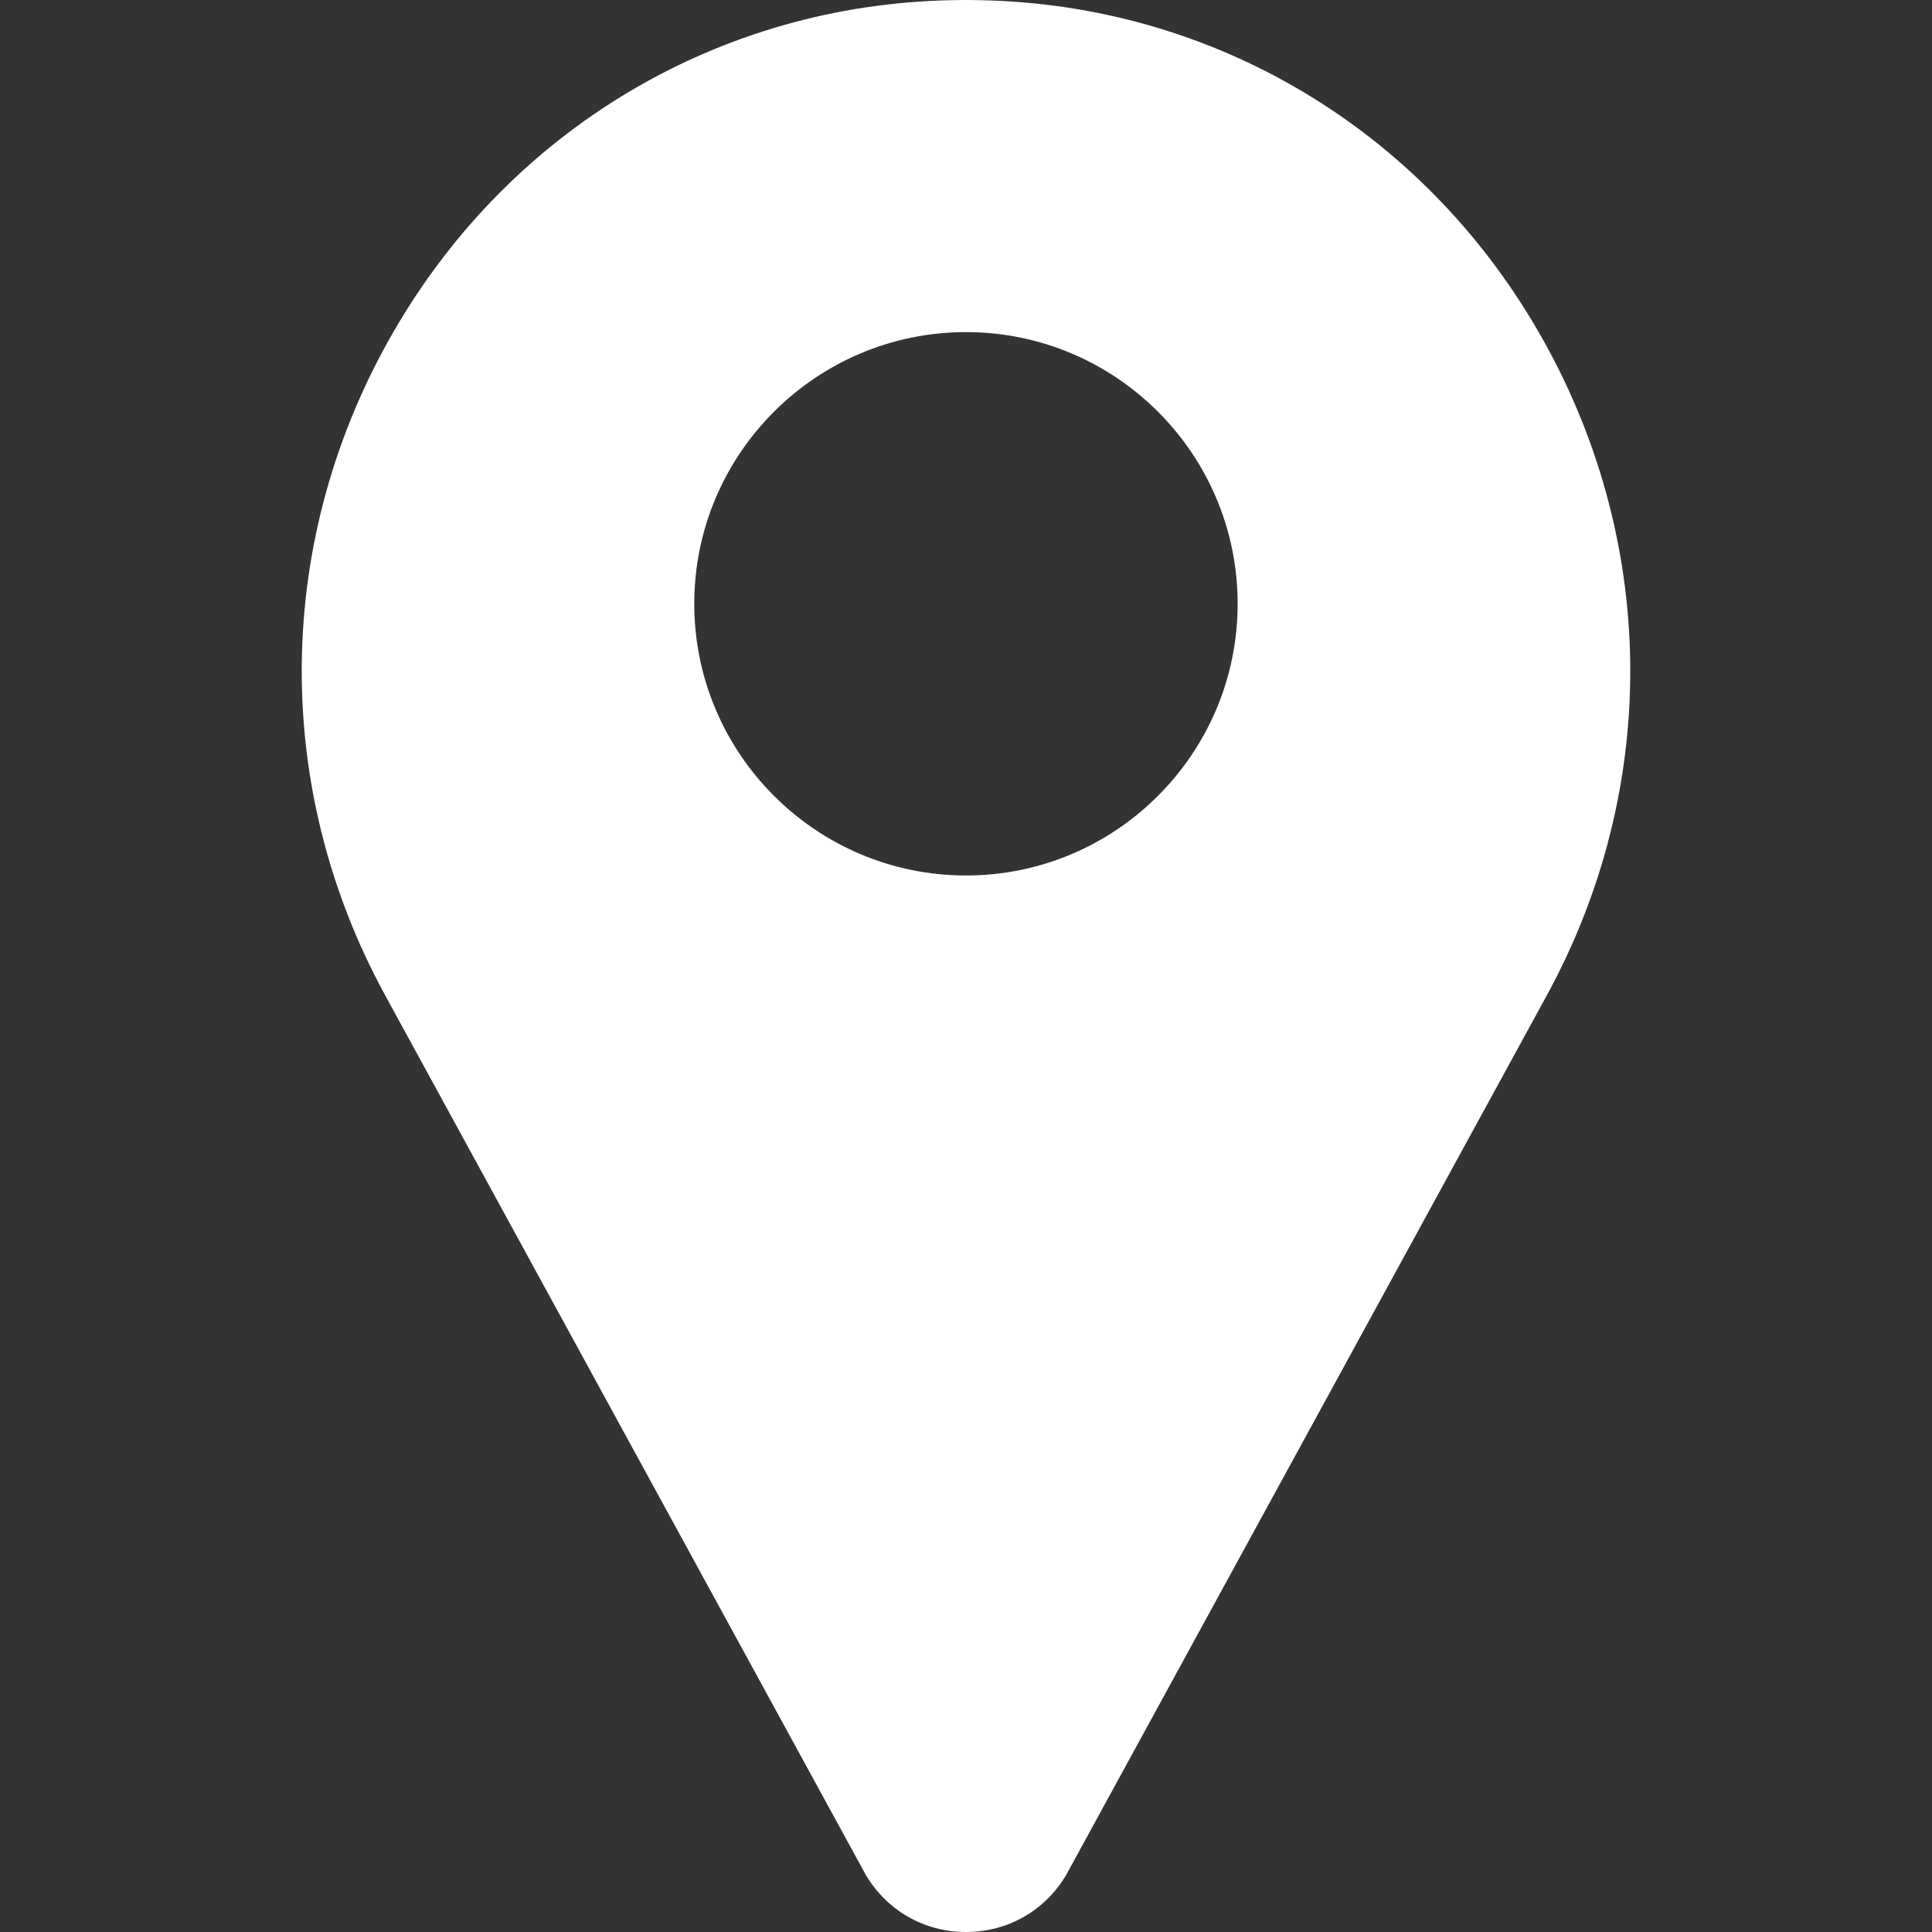 <svg width="20" height="20" viewBox="0 0 20 20" fill="none" xmlns="http://www.w3.org/2000/svg">
	<rect x="0" y="0" width="20" height="20" fill="#333333" stroke="none"/>
	<g clip-path="url(#clip0_36_616)">
		<path d="M15.921 3.425C14.707 1.33 12.551 0.05 10.154 0.002C10.052 -0.001 9.948 -0.001 9.846 0.002C7.449 0.05 5.293 1.33 4.079 3.425C2.838 5.566 2.804 8.138 3.988 10.305L8.948 19.382C8.95 19.386 8.952 19.39 8.954 19.394C9.173 19.774 9.563 20 10 20C10.437 20 10.828 19.774 11.046 19.394C11.048 19.39 11.05 19.386 11.052 19.382L16.012 10.305C17.196 8.138 17.162 5.566 15.921 3.425ZM10 9.063C8.449 9.063 7.187 7.801 7.187 6.25C7.187 4.699 8.449 3.438 10 3.438C11.551 3.438 12.812 4.699 12.812 6.25C12.812 7.801 11.551 9.063 10 9.063Z"
			  fill="white"/>
	</g>
	<defs>
		<clipPath id="clip0_36_616">
			<rect width="20" height="20" fill="white"/>
		</clipPath>
	</defs>
</svg>
